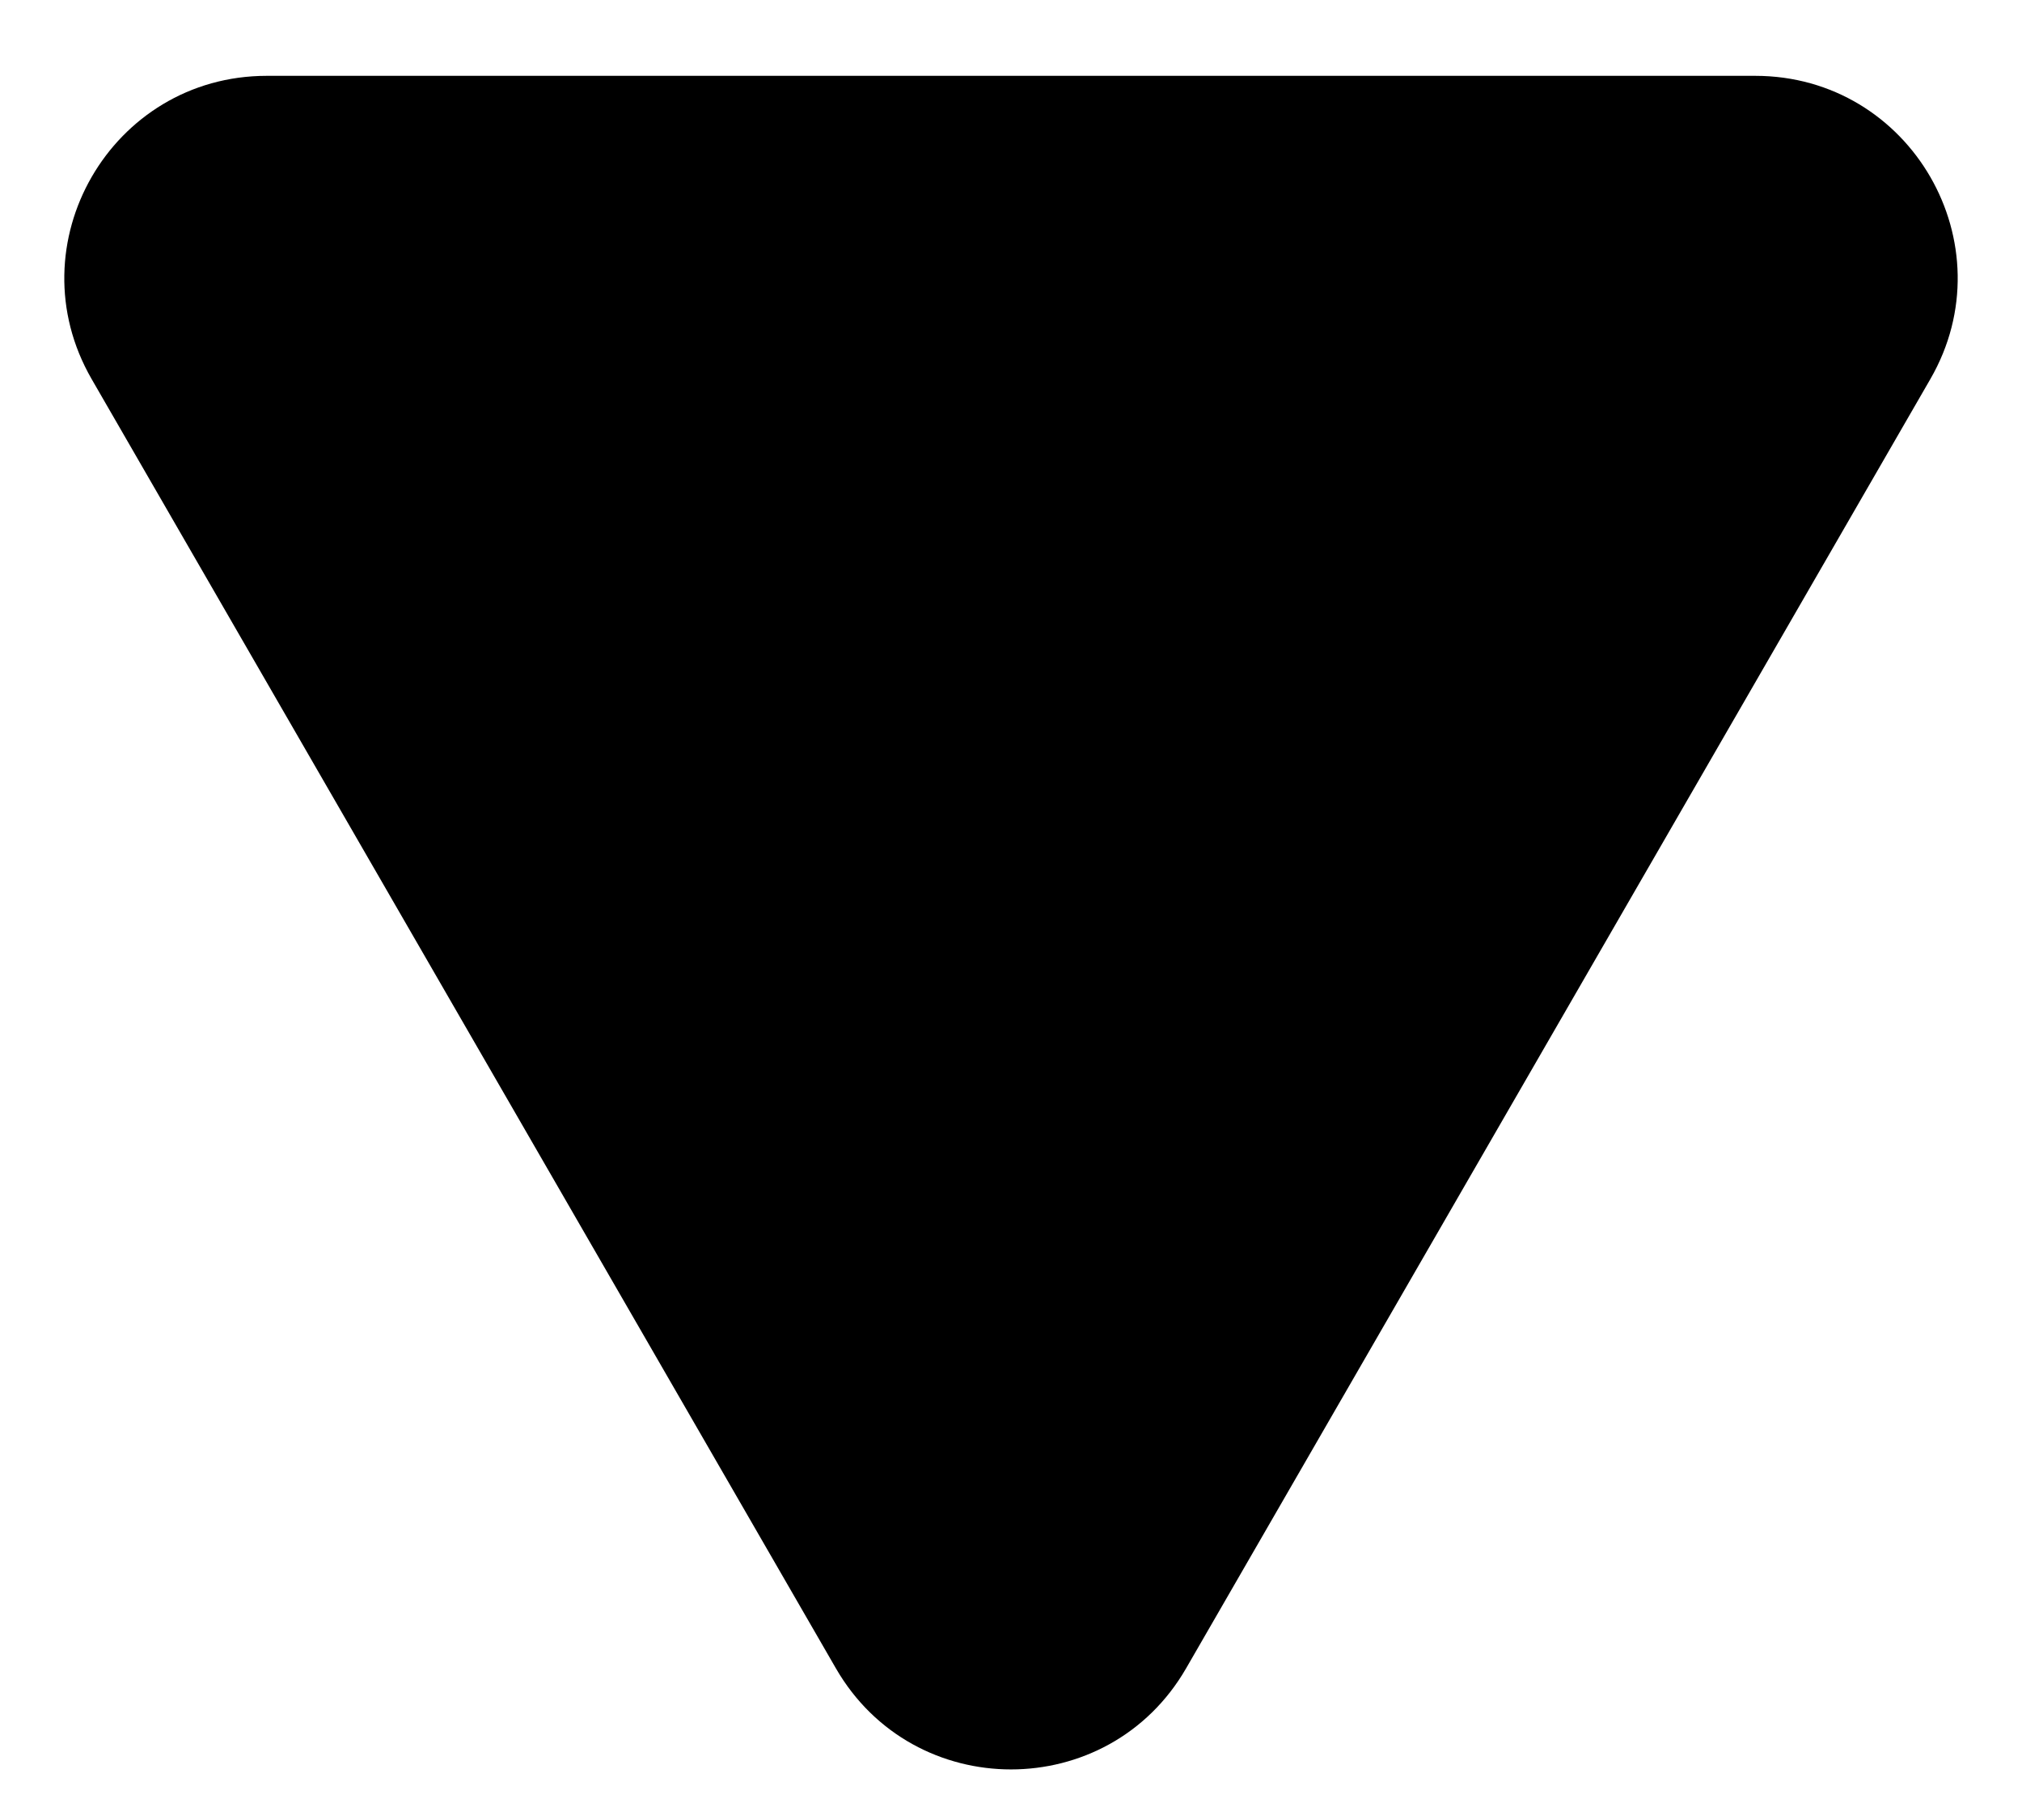 <svg width="20" height="18" viewBox="0 0 20 18" fill="none" xmlns="http://www.w3.org/2000/svg">
<path d="M8.268 16.5C9.038 17.833 10.962 17.833 11.732 16.5L19.093 3.75C19.863 2.417 18.901 0.75 17.361 0.75H2.639C1.099 0.75 0.137 2.417 0.907 3.75L8.268 16.5Z" fill="black"/>
</svg>
